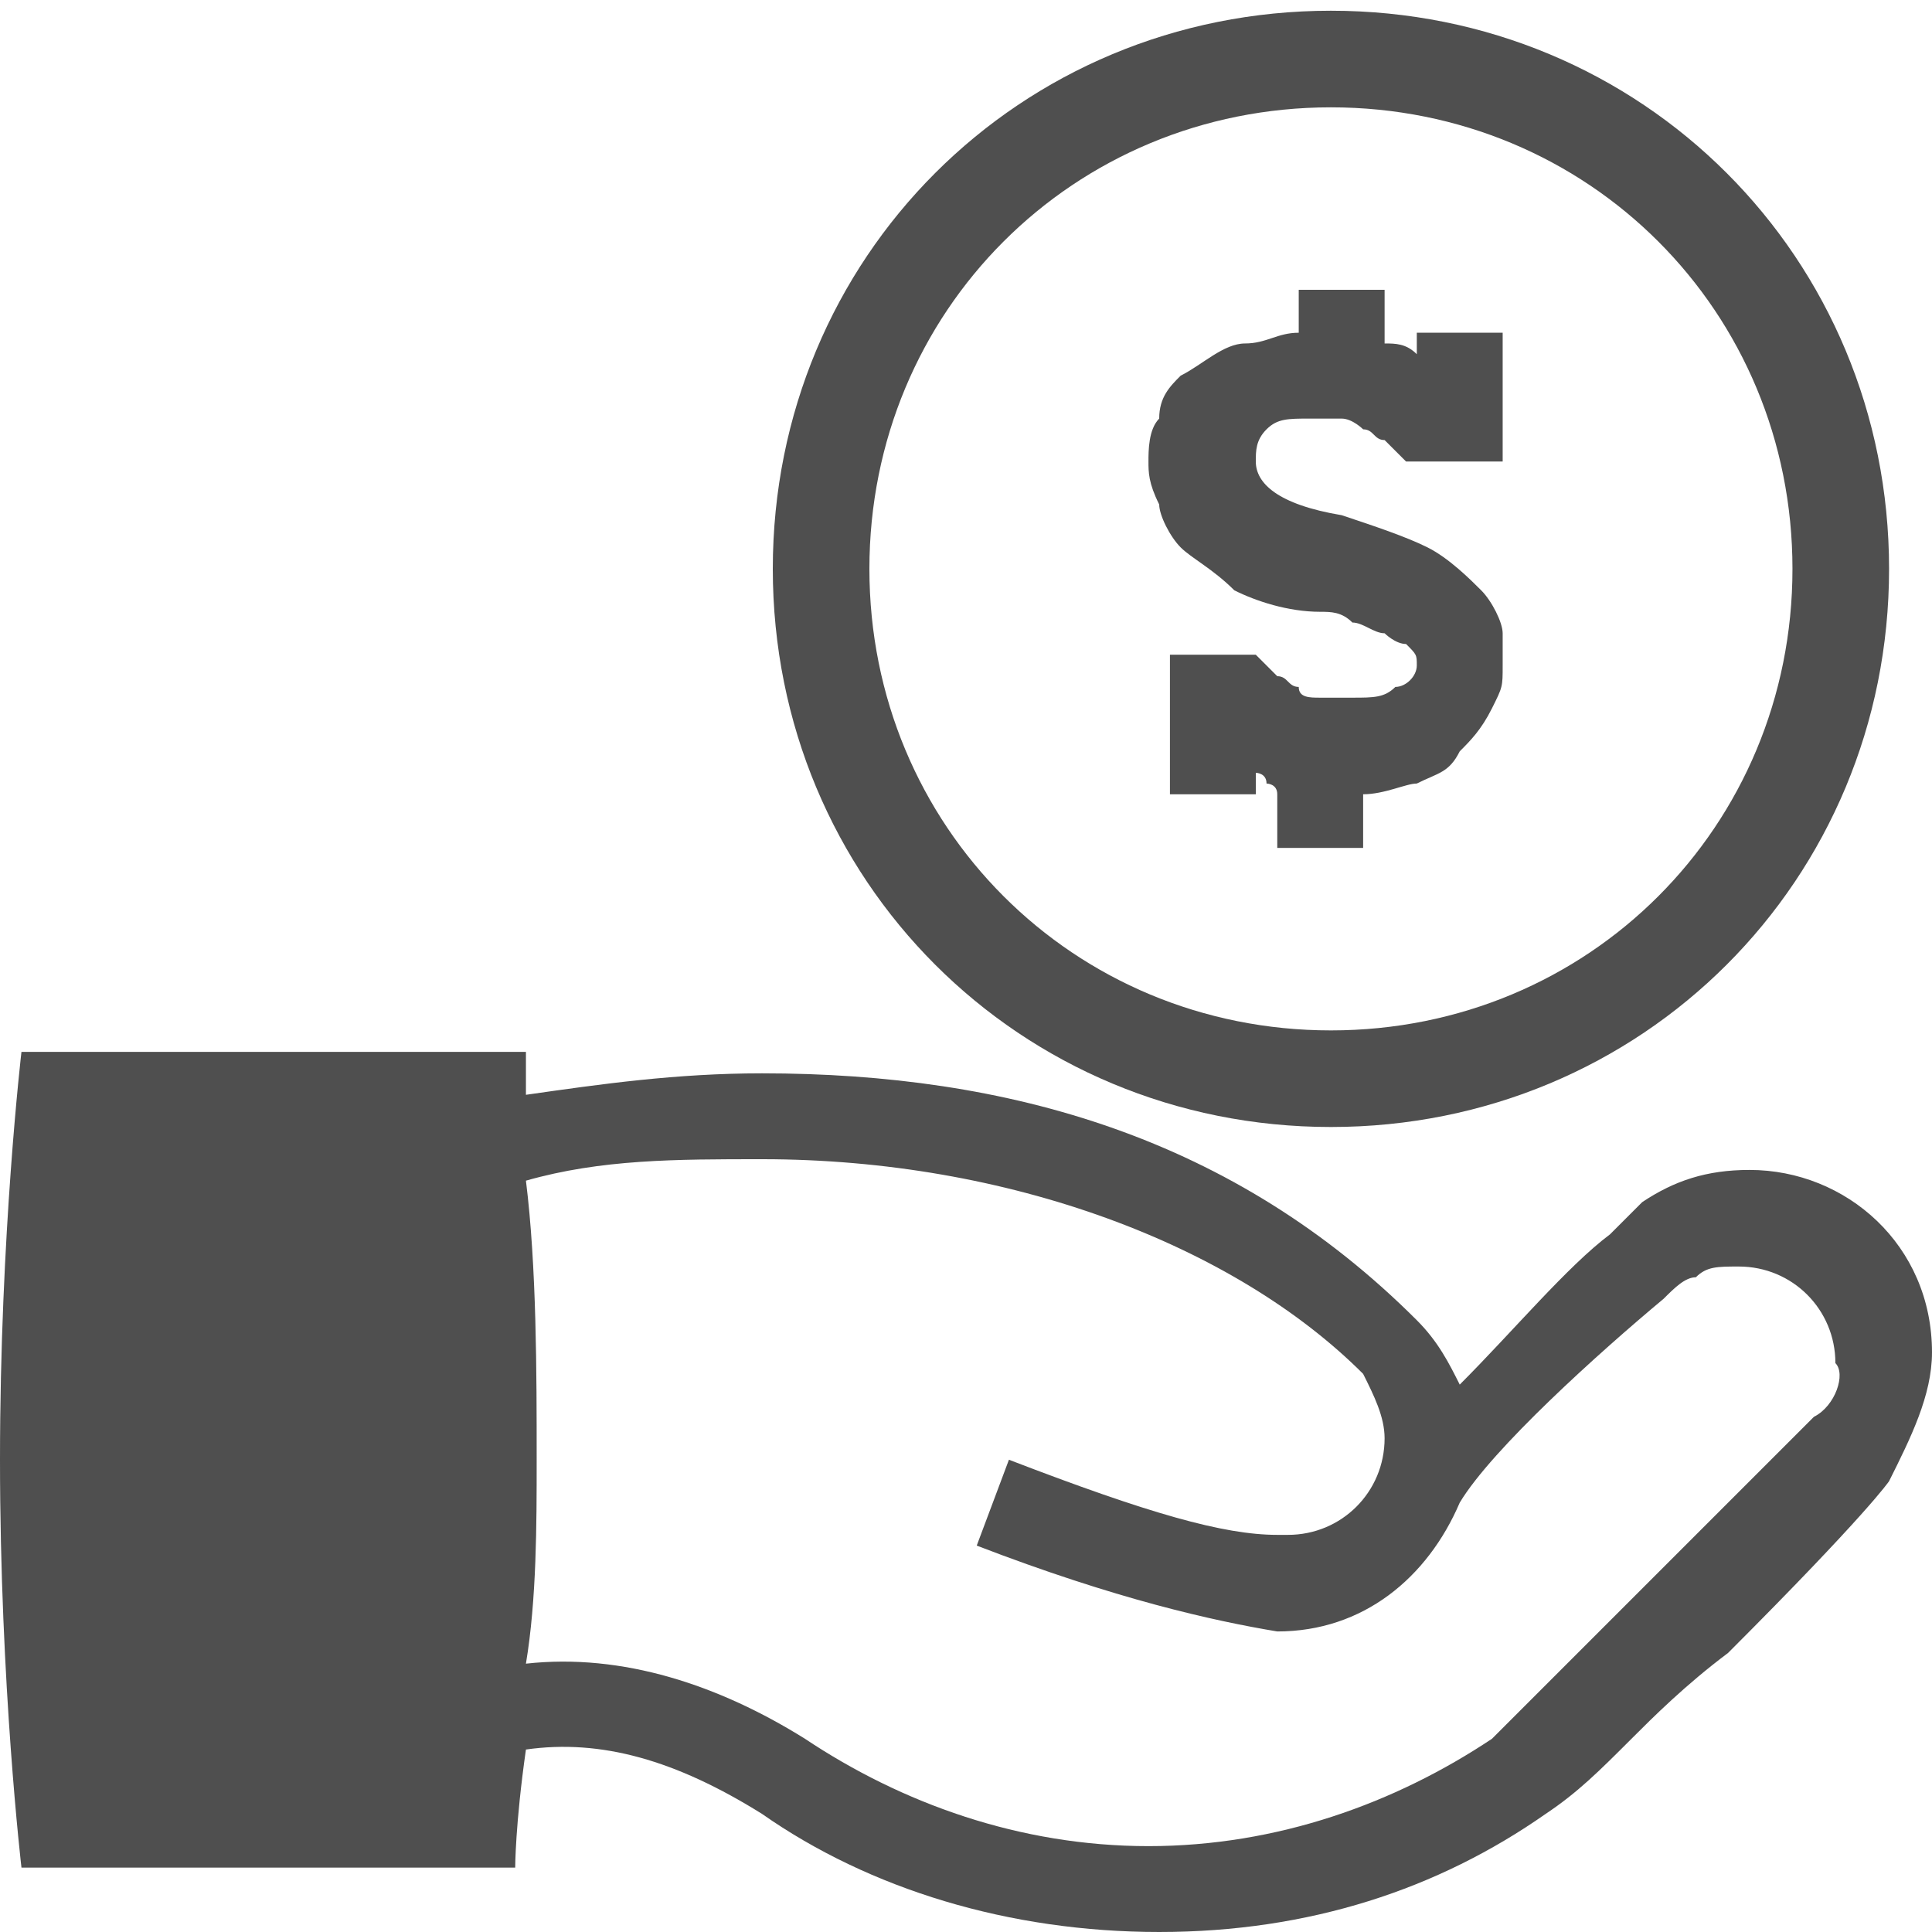 <?xml version="1.0" encoding="utf-8"?>
<!-- Generator: Adobe Illustrator 23.0.3, SVG Export Plug-In . SVG Version: 6.00 Build 0)  -->
<svg version="1.1" id="Layer_1" xmlns="http://www.w3.org/2000/svg" xmlns:xlink="http://www.w3.org/1999/xlink" x="0px" y="0px"
	 viewBox="0 0 18 18" style="enable-background:new 0 0 18 18;" xml:space="preserve">
<style type="text/css">
	.st0{fill:#4F4F4F;}
</style>
<g>
	<g id="money_4">
		<g>
			<path class="st0" d="M18,12.6c0-1-0.8-1.7-1.7-1.7c-0.4,0-0.7,0.1-1,0.3h0c0,0,0,0,0,0c-0.1,0.1-0.2,0.2-0.3,0.3l0,0
				c-0.4,0.3-0.9,0.9-1.4,1.4c-0.1-0.2-0.2-0.4-0.4-0.6C11.5,10.6,9.4,10,7.1,10c-0.8,0-1.5,0.1-2.2,0.2c0-0.3,0-0.4,0-0.4H0.2
				c0,0-0.2,1.7-0.2,3.8c0,2.1,0.2,3.8,0.2,3.8h4.6c0,0,0-0.4,0.1-1.1c0.7-0.1,1.4,0.1,2.2,0.6c1,0.7,2.3,1.1,3.7,1.1
				c1.4,0,2.6-0.4,3.6-1.1l0,0c0,0,0,0,0,0c0.3-0.2,0.5-0.4,0.8-0.7c0.2-0.2,0.5-0.5,0.9-0.8c1.3-1.3,1.5-1.6,1.5-1.6s0,0,0,0
				C17.8,13.4,18,13,18,12.6z M16.9,13.2c-0.2,0.2-1.2,1.2-1.5,1.5c-0.7,0.7-1,1-1.2,1.2l0,0c-0.1,0.1-0.2,0.2-0.3,0.3
				c-0.9,0.6-2,1-3.2,1c-1.2,0-2.3-0.4-3.2-1h0c-0.8-0.5-1.7-0.8-2.6-0.7C5,14.9,5,14.2,5,13.6C5,12.8,5,11.8,4.9,11
				c0.7-0.2,1.4-0.2,2.2-0.2c2.3,0,4.4,0.8,5.6,2c0.1,0.2,0.2,0.4,0.2,0.6c0,0.5-0.4,0.9-0.9,0.9c0,0,0,0-0.1,0l0,0
				c-0.5,0-1.2-0.2-2.5-0.7l-0.3,0.8c1.3,0.5,2.2,0.7,2.8,0.8v0c0.8,0,1.4-0.5,1.7-1.2v0c0.3-0.5,1.3-1.4,1.9-1.9l0,0c0,0,0,0,0,0
				c0.1-0.1,0.2-0.2,0.3-0.2c0.1-0.1,0.2-0.1,0.4-0.1c0.5,0,0.9,0.4,0.9,0.9C17.2,12.8,17.1,13.1,16.9,13.2z"/>
			<path class="st0" d="M12.4,10.5c2.9,0,5.2-2.3,5.2-5.2s-2.3-5.2-5.2-5.2c-2.9,0-5.2,2.3-5.2,5.2S9.5,10.5,12.4,10.5z M12.4,1
				c2.4,0,4.3,1.9,4.3,4.3s-1.9,4.3-4.3,4.3c-2.4,0-4.3-1.9-4.3-4.3C8.1,2.9,10,1,12.4,1z"/>
			<path class="st0" d="M11,5.1c0.1,0.1,0.3,0.2,0.5,0.4c0.2,0.1,0.5,0.2,0.8,0.2c0.1,0,0.2,0,0.3,0.1c0.1,0,0.2,0.1,0.3,0.1
				C12.9,5.9,13,6,13.1,6c0.1,0.1,0.1,0.1,0.1,0.2c0,0.1-0.1,0.2-0.2,0.2c-0.1,0.1-0.2,0.1-0.4,0.1c-0.1,0-0.2,0-0.3,0
				c-0.1,0-0.2,0-0.2-0.1c-0.1,0-0.1-0.1-0.2-0.1c-0.1-0.1-0.1-0.1-0.2-0.2h-0.8v1.3h0.8V7.2c0,0,0.1,0,0.1,0.1c0,0,0.1,0,0.1,0.1
				v0.5h0.8V7.4c0.2,0,0.4-0.1,0.5-0.1c0.2-0.1,0.3-0.1,0.4-0.3c0.1-0.1,0.2-0.2,0.3-0.4S14,6.4,14,6.2c0-0.1,0-0.2,0-0.3
				c0-0.1-0.1-0.3-0.2-0.4c-0.1-0.1-0.3-0.3-0.5-0.4c-0.2-0.1-0.5-0.2-0.8-0.3c-0.6-0.1-0.8-0.3-0.8-0.5c0-0.1,0-0.2,0.1-0.3
				c0.1-0.1,0.2-0.1,0.4-0.1c0.1,0,0.2,0,0.3,0c0.1,0,0.2,0.1,0.2,0.1c0.1,0,0.1,0.1,0.2,0.1c0.1,0.1,0.1,0.1,0.2,0.2h0.9V3.1h-0.8
				v0.2c-0.1-0.1-0.2-0.1-0.3-0.1V2.7h-0.8v0.4c-0.2,0-0.3,0.1-0.5,0.1S11.2,3.4,11,3.5c-0.1,0.1-0.2,0.2-0.2,0.4
				c-0.1,0.1-0.1,0.3-0.1,0.4c0,0.1,0,0.2,0.1,0.4C10.8,4.8,10.9,5,11,5.1z"/>
		</g>
	</g>
</g>
</svg>

